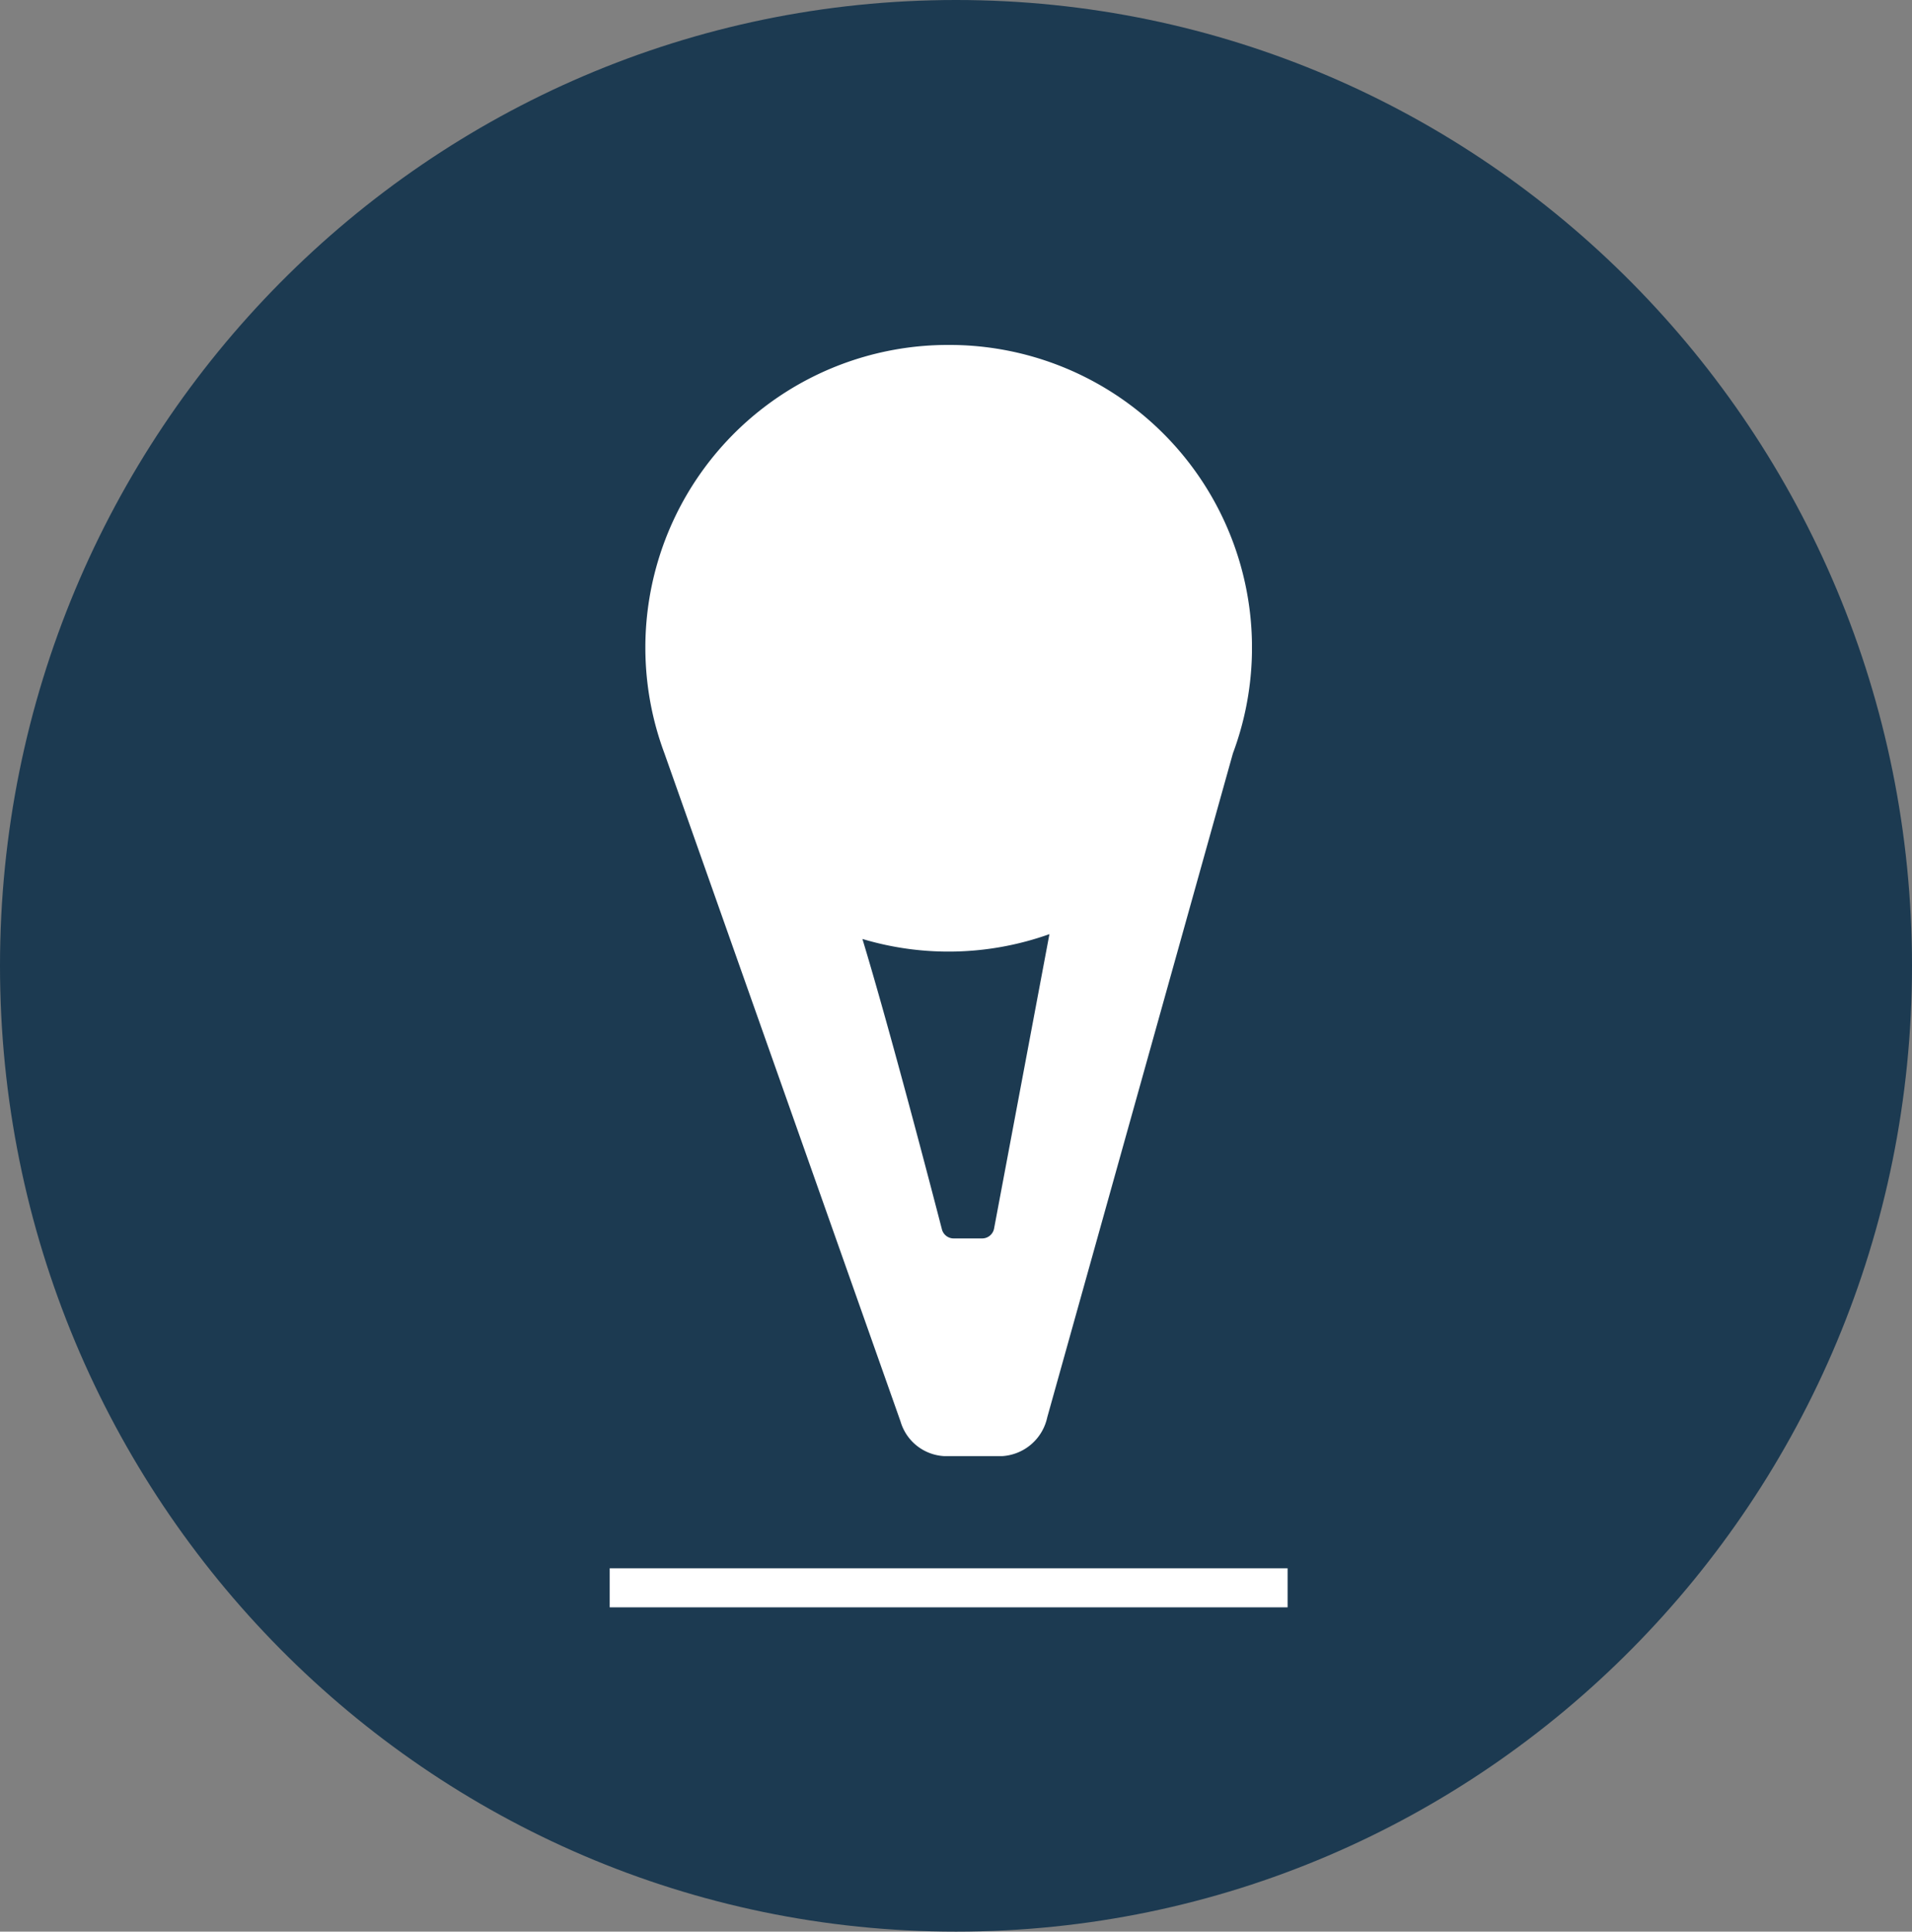 <?xml version="1.0" encoding="UTF-8"?>
<svg xmlns="http://www.w3.org/2000/svg" xmlns:xlink="http://www.w3.org/1999/xlink" width="98" height="99" viewBox="0 0 98 99">
  <rect x="0" y="0" width="98" height="99" fill="#808080" stroke="none"/>
  <defs>
    <clipPath id="clip-path">
      <rect id="Rectangle_78" data-name="Rectangle 78" width="31.091" height="56.951" fill="#fff"></rect>
    </clipPath>
  </defs>
  <g id="Groupe_119" data-name="Groupe 119" transform="translate(-258 -701)">
    <path id="Tracé_286" data-name="Tracé 286" d="M49,0C76.062,0,98,22.162,98,49.5S76.062,99,49,99,0,76.838,0,49.5,21.938,0,49,0Z" transform="translate(258 701)" fill="#1c3a51"></path>
    <g id="Groupe_94" data-name="Groupe 94" transform="translate(291.078 718.678)">
      <g id="Groupe_93" data-name="Groupe 93" transform="translate(0 0)" clip-path="url(#clip-path)">
        <path id="Tracé_284" data-name="Tracé 284" d="M15.546,0A15.511,15.511,0,0,0,.979,20.934l12.1,34.24a2.469,2.469,0,0,0,2.231,1.776H18.3a2.521,2.521,0,0,0,2.3-1.992l9.515-34.025A15.511,15.511,0,0,0,15.546,0m2.328,45.285a.622.622,0,0,1-.611.508H15.8a.621.621,0,0,1-.6-.466c-.527-2.037-2.672-10.261-4.075-14.882a15.374,15.374,0,0,0,9.586-.248Z" transform="translate(0 0.001)" fill="#fff"></path>
      </g>
    </g>
    <line id="Ligne_66" data-name="Ligne 66" x2="34.746" transform="translate(289.25 782.379)" fill="none" stroke="#fff" stroke-width="2"></line>
  </g>
</svg>
